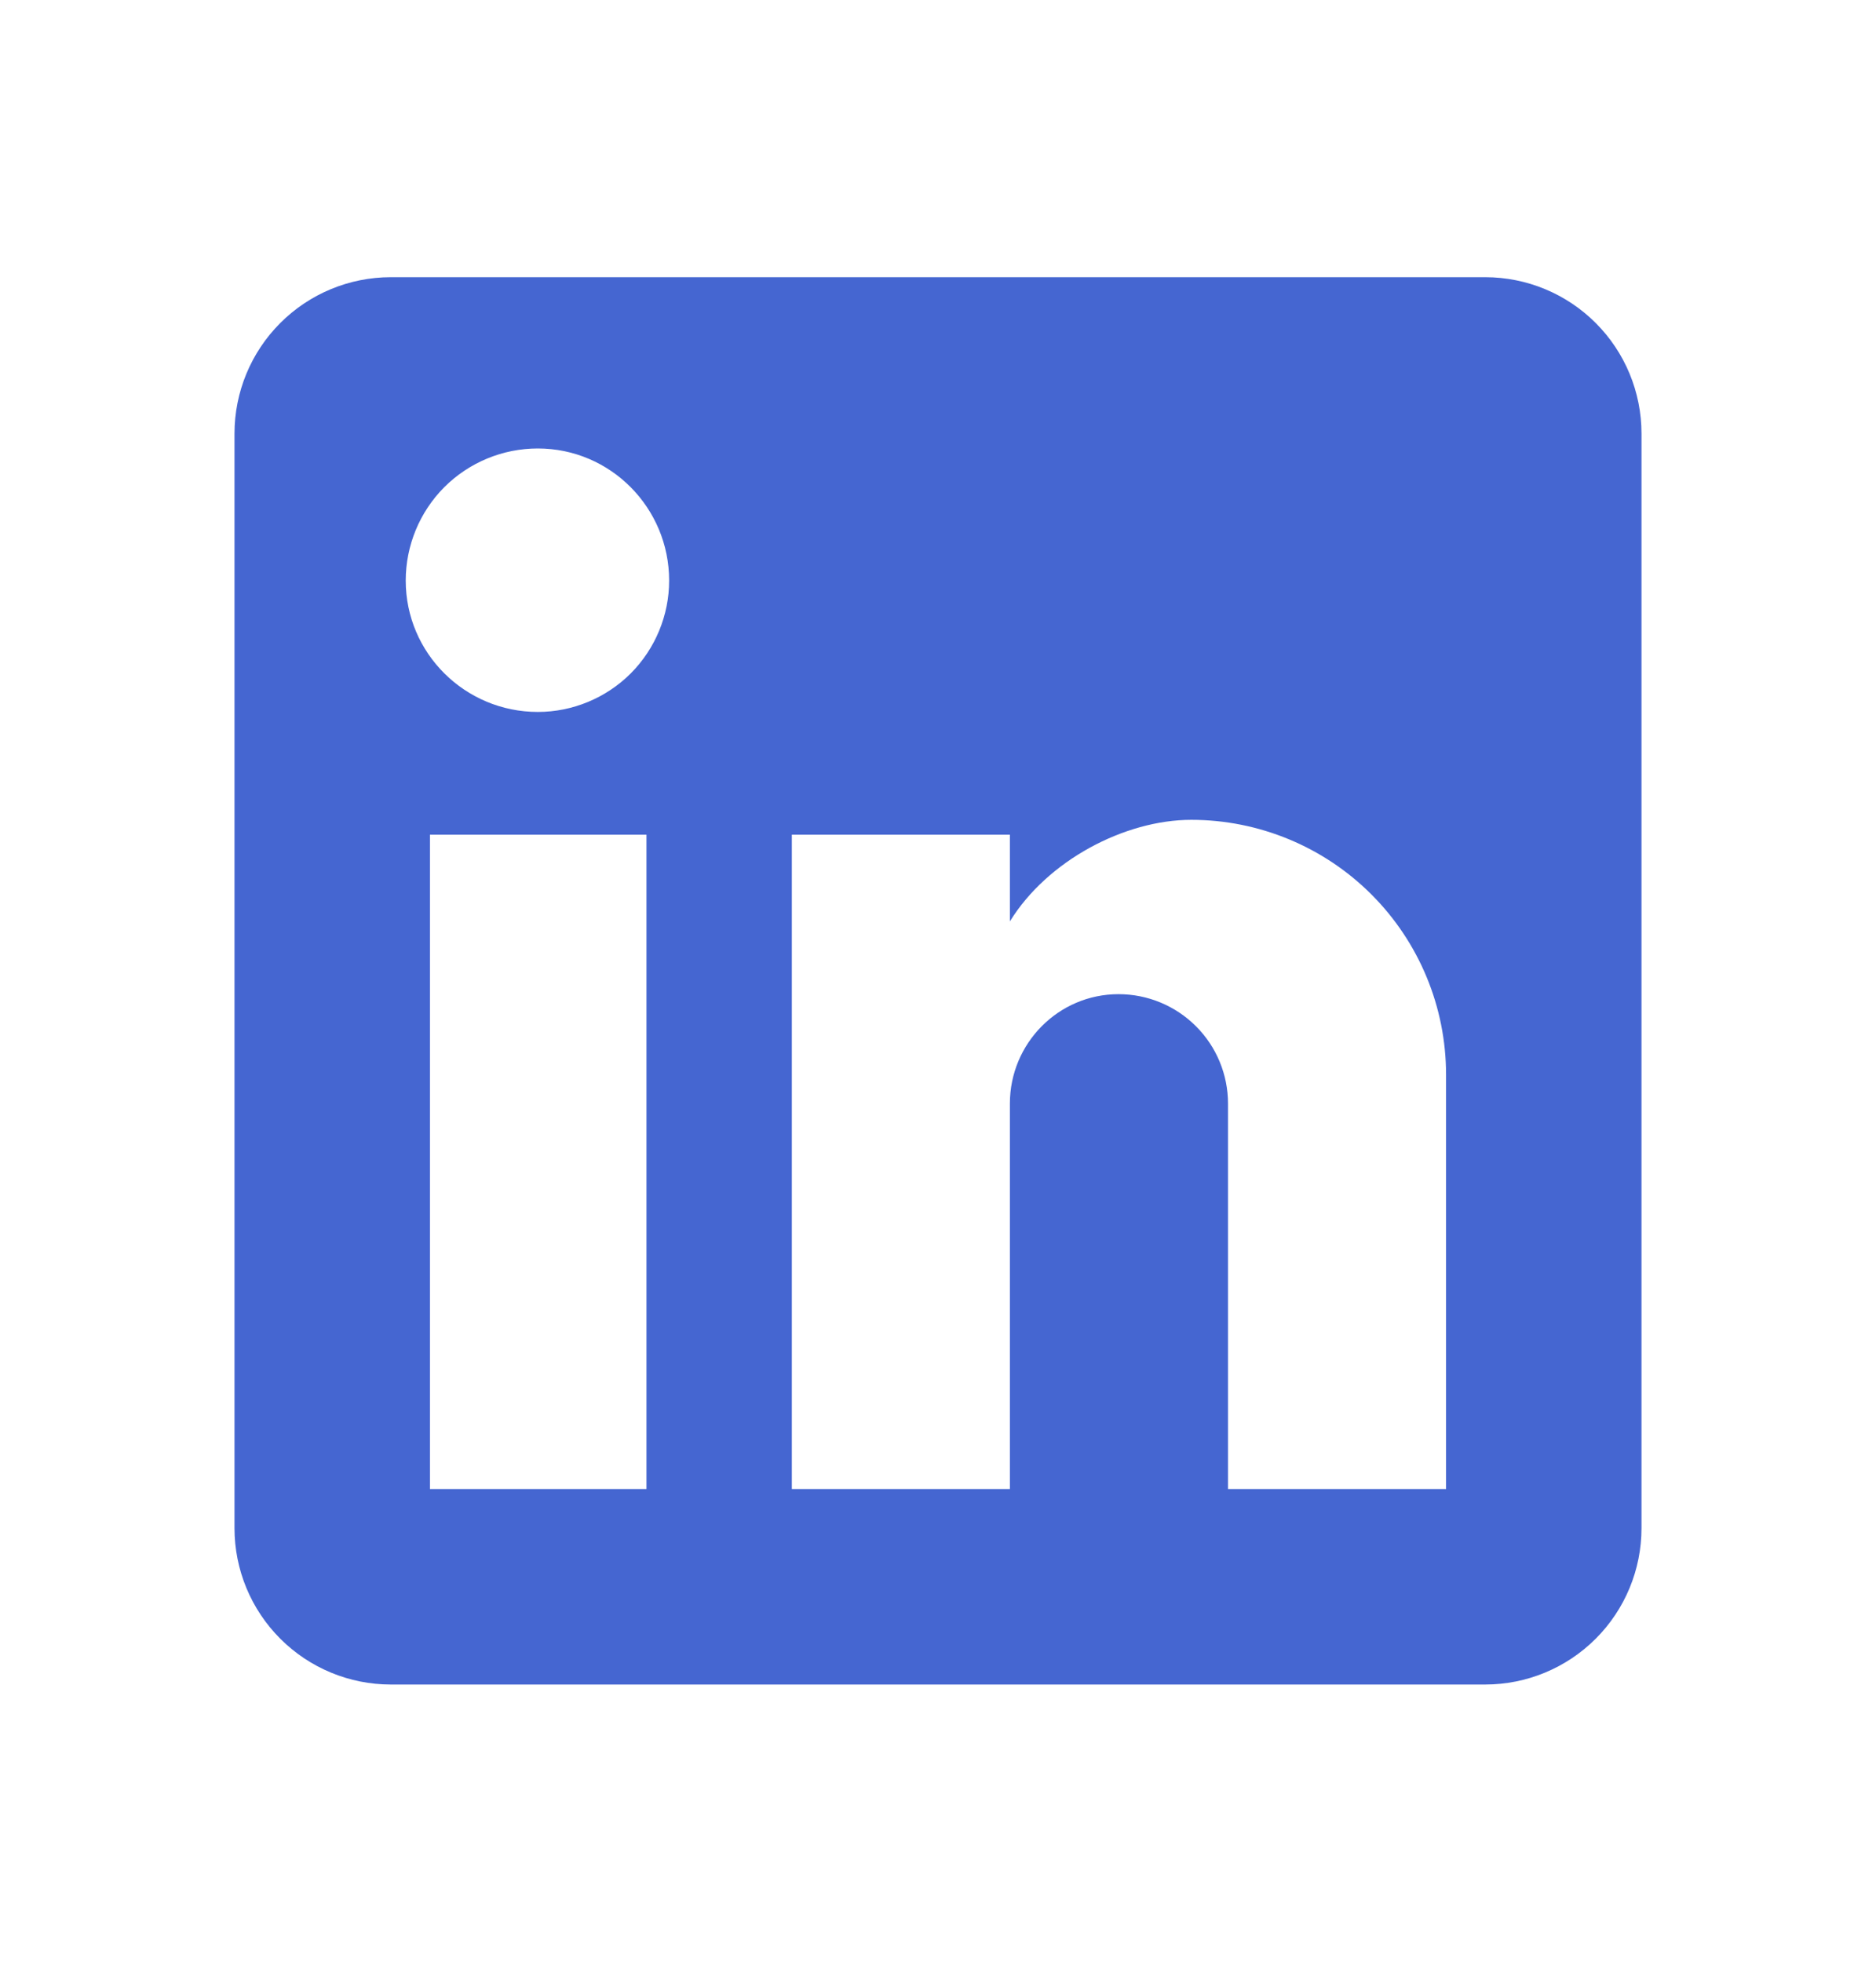 <svg width="22" height="23" viewBox="0 0 22 23" fill="none" xmlns="http://www.w3.org/2000/svg">
<g id="MdiLinkedin 1">
<path id="Vector" d="M17.417 3.25C17.903 3.25 18.369 3.443 18.713 3.787C19.057 4.131 19.25 4.597 19.25 5.083V17.917C19.25 18.403 19.057 18.869 18.713 19.213C18.369 19.557 17.903 19.75 17.417 19.75H4.583C4.097 19.75 3.631 19.557 3.287 19.213C2.943 18.869 2.75 18.403 2.75 17.917V5.083C2.75 4.597 2.943 4.131 3.287 3.787C3.631 3.443 4.097 3.25 4.583 3.25H17.417ZM16.958 17.458V12.6C16.958 11.807 16.643 11.047 16.083 10.487C15.523 9.927 14.763 9.612 13.97 9.612C13.191 9.612 12.283 10.088 11.843 10.803V9.786H9.286V17.458H11.843V12.939C11.843 12.233 12.412 11.656 13.117 11.656C13.458 11.656 13.784 11.791 14.025 12.032C14.266 12.272 14.401 12.599 14.401 12.939V17.458H16.958ZM6.307 8.347C6.715 8.347 7.107 8.184 7.396 7.896C7.684 7.607 7.847 7.215 7.847 6.807C7.847 5.954 7.159 5.258 6.307 5.258C5.896 5.258 5.502 5.421 5.211 5.711C4.921 6.002 4.758 6.396 4.758 6.807C4.758 7.659 5.454 8.347 6.307 8.347ZM7.581 17.458V9.786H5.042V17.458H7.581Z" fill="#4566D1"/>
</g>
</svg>
